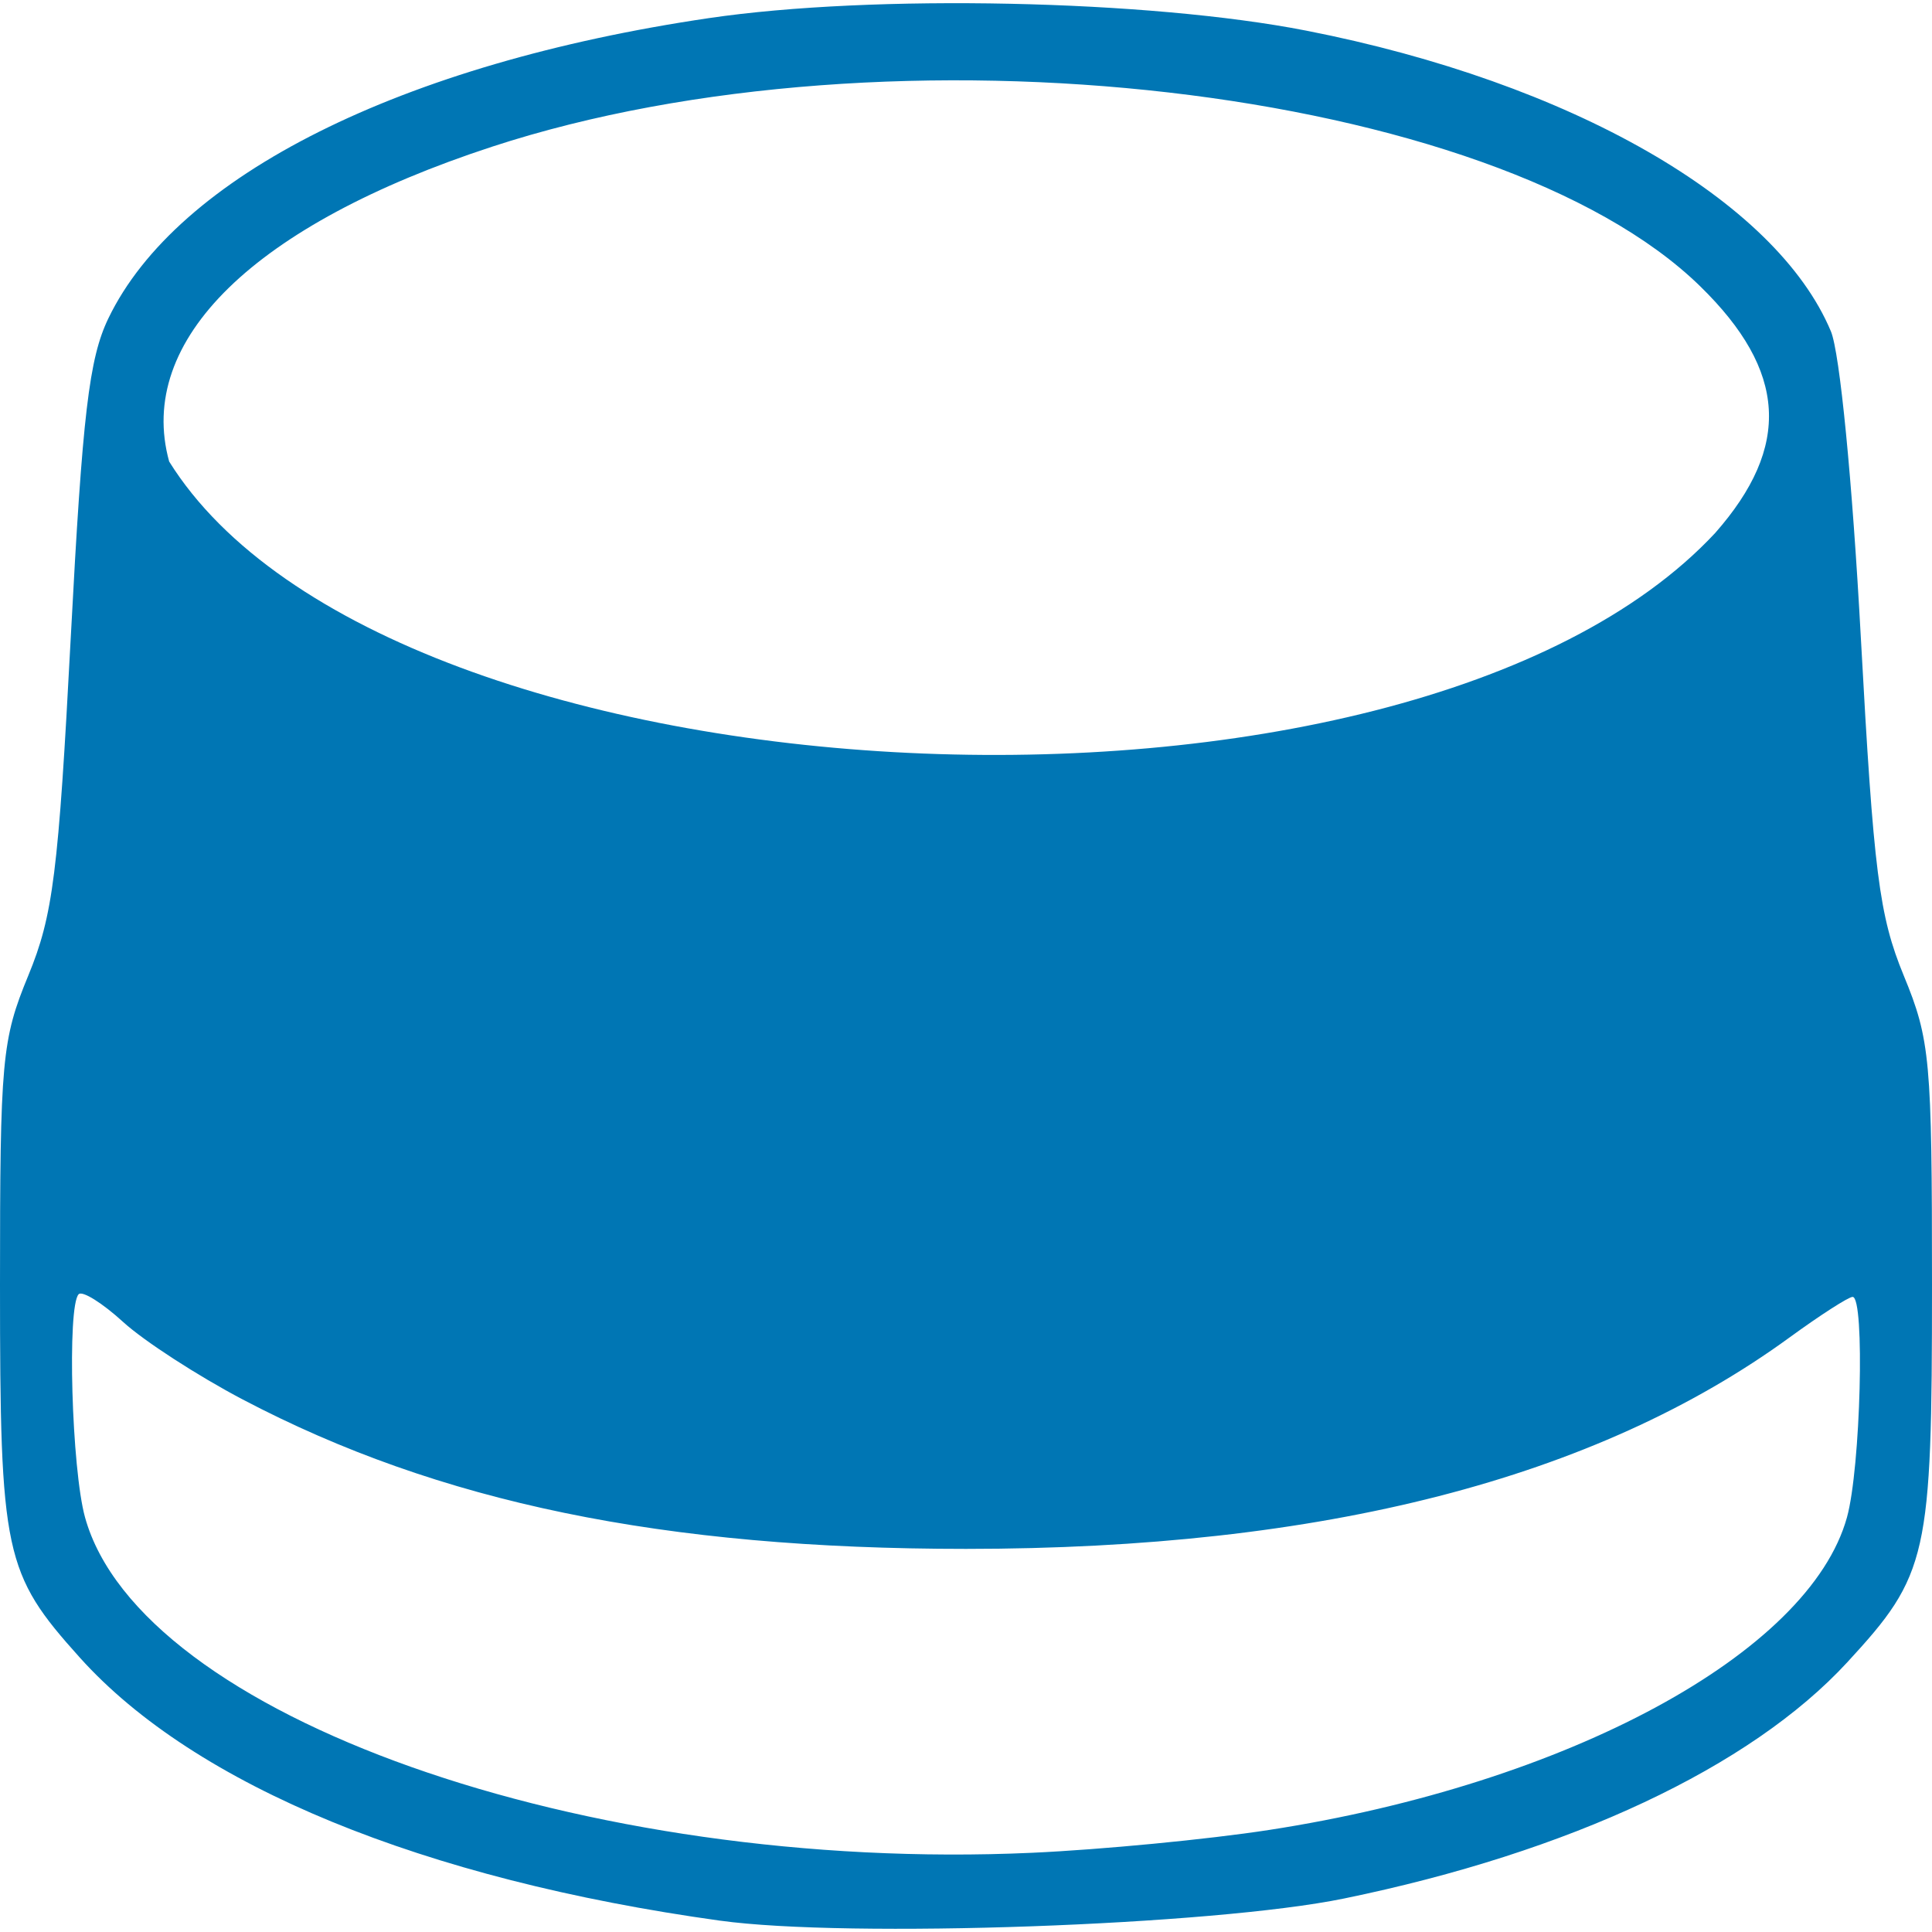 <?xml version="1.0" encoding="UTF-8" standalone="no"?>
<svg
   inkscape:version="1.1.1 (eb90963e84, 2021-10-02)"
   sodipodi:docname="p2.svg"
   viewBox="0 0 100 100"
   height="100"
   width="100"
   id="svg2"
   version="1.1"
   xmlns:inkscape="http://www.inkscape.org/namespaces/inkscape"
   xmlns:sodipodi="http://sodipodi.sourceforge.net/DTD/sodipodi-0.dtd"
   xmlns="http://www.w3.org/2000/svg"
   xmlns:svg="http://www.w3.org/2000/svg"
   xmlns:rdf="http://www.w3.org/1999/02/22-rdf-syntax-ns#"
   xmlns:cc="http://creativecommons.org/ns#"
   xmlns:dc="http://purl.org/dc/elements/1.1/">
  <defs
     id="defs6" />
  <sodipodi:namedview
     inkscape:current-layer="g10"
     inkscape:window-maximized="1"
     inkscape:window-y="40"
     inkscape:window-x="0"
     inkscape:cy="46.752746"
     inkscape:cx="76.988055"
     inkscape:zoom="3.5719827"
     showgrid="false"
     id="namedview4"
     inkscape:window-height="1020"
     inkscape:window-width="1920"
     inkscape:pageshadow="2"
     inkscape:pageopacity="0"
     guidetolerance="10"
     gridtolerance="10"
     objecttolerance="10"
     borderopacity="1"
     bordercolor="#666666"
     pagecolor="#ffffff"
     inkscape:pagecheckerboard="0"
     borderlayer="true" />
  <g
     id="g10"
     inkscape:label="Image"
     inkscape:groupmode="layer">
    <path
       style="fill:#0076b4;fill-opacity:1;stroke-width:1"
       d="M 37.267,99.413 C 21.903,97.28 10.091,92.427 4.132,85.797 0.213,81.437 0,80.444 0,66.507 0,54.834 0.093,53.822 1.465,50.493 2.747,47.382 3.02,45.206 3.664,32.966 4.272,21.415 4.609,18.555 5.609,16.479 9.168,9.091 20.779,3.285 36.691,0.938 c 8.47,-1.25 22.772,-0.949 30.926,0.649 13.681,2.682 24.304,8.771 27.15,15.562 0.461,1.099 1.107,7.703 1.549,15.839 0.662,12.168 0.946,14.407 2.221,17.506 C 99.907,53.82 100,54.841 100,66.507 c 0,14.085 -0.205,14.998 -4.386,19.533 -5.01,5.435 -14.368,9.828 -26.049,12.227 -6.785,1.394 -25.678,2.063 -32.298,1.145 z m 28.408,-4.693 c 15.451,-2.382 27.972,-9.152 29.923,-16.179 0.71,-2.559 0.938,-11.414 0.293,-11.414 -0.21,0 -1.678,0.944 -3.261,2.097 -10.041,7.317 -24.175,10.946 -42.63,10.946 -15.684,0 -27.277,-2.394 -37.433,-7.731 -2.33,-1.225 -5.117,-3.03 -6.192,-4.012 -1.075,-0.982 -2.111,-1.63 -2.302,-1.439 -0.606,0.606 -0.366,9.052 0.329,11.553 2.849,10.259 25.855,18.407 49.014,17.359 3.587,-0.162 9.103,-0.693 12.259,-1.18 z m 1.871,-19.733 c -45.031,-49.991 -22.515,-24.996 0,0 z M 88.777,27.588 C 92.723,23.105 92.486,19.198 88.003,14.819 77.392,4.455 46.098,0.84 25.466,7.594 13.152,11.625 7.02,17.605 8.756,23.889 20.086,42.063 72.823,44.698 88.777,27.588 Z"
       id="path1086"
       sodipodi:nodetypes="ssscscssscsssssssscsssscssccccccc" />
  </g>
</svg>
